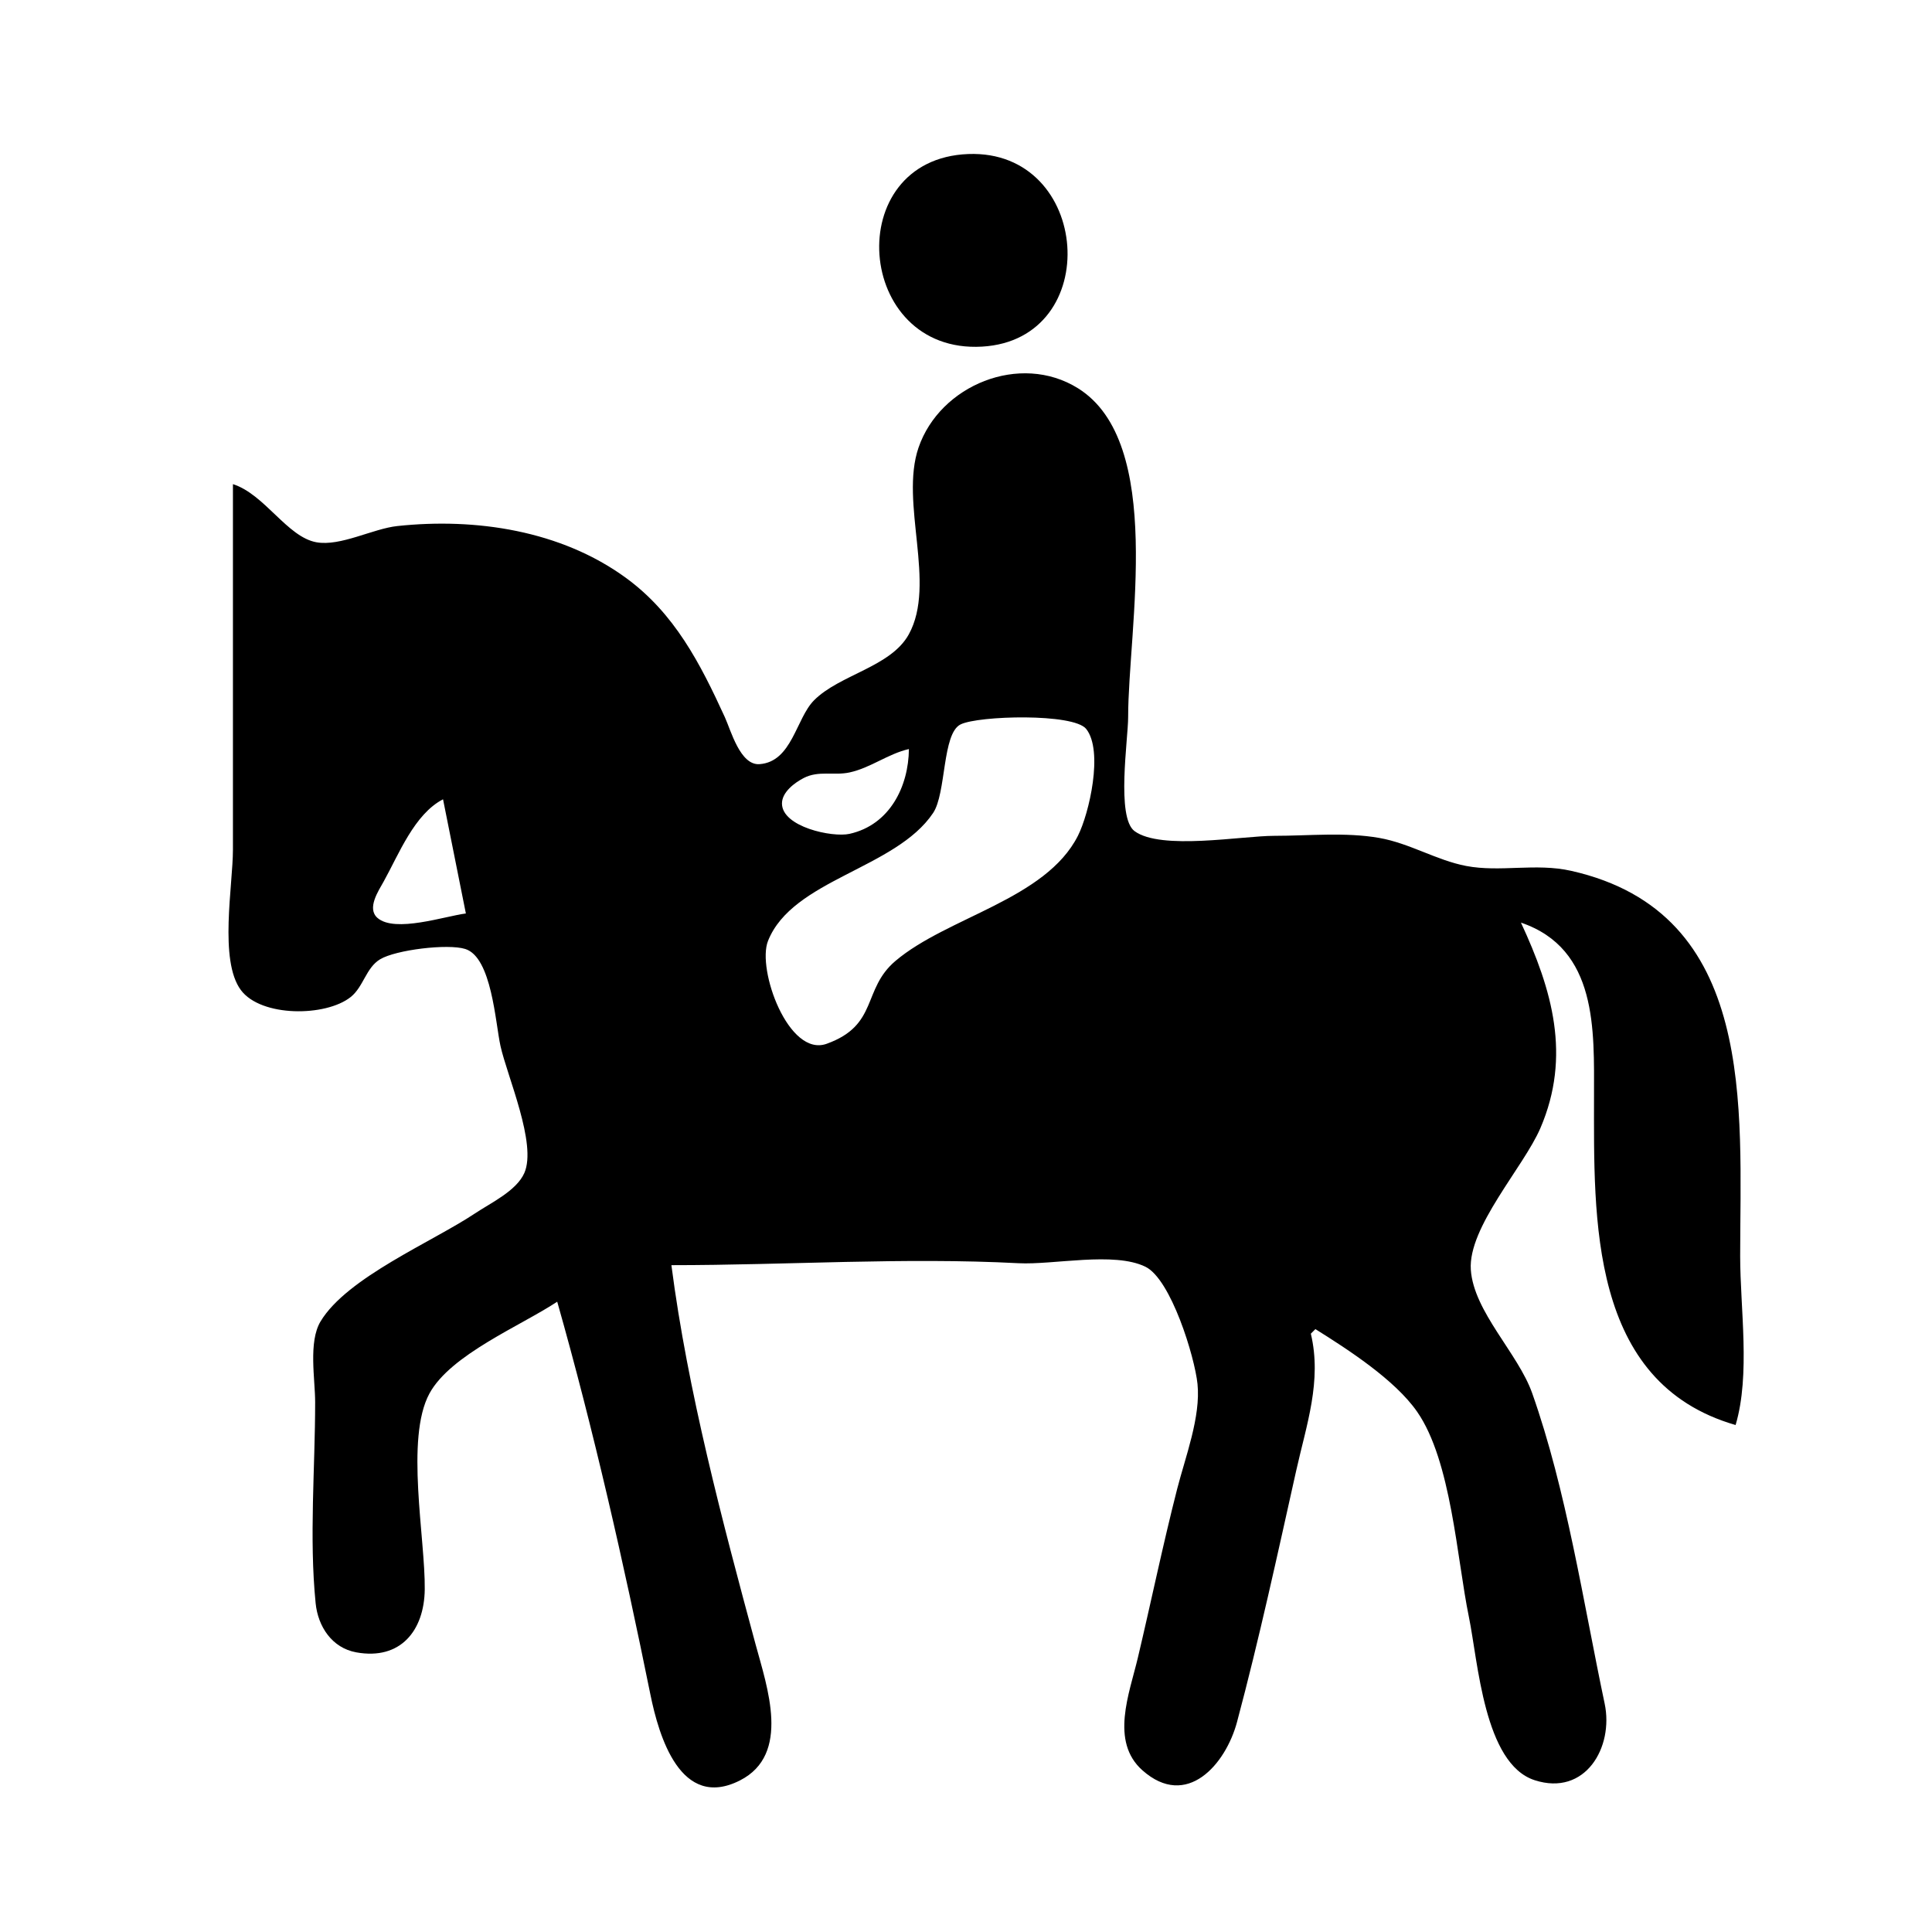<?xml version="1.0" standalone="yes"?>
<svg class="pictogram" xmlns="http://www.w3.org/2000/svg" viewBox="0 0 423 423">
<path class="path" d="M212 33.724C184.002 34.783 187.141 77.493 215 75.892C241.866 74.348 238.934 32.706 212 33.724M51 106L51 186C51 193.83 47.906 210.282 52.742 216.775C57.168 222.717 71.317 222.639 76.775 218.297C79.594 216.055 80.113 211.904 83.225 210.028C86.643 207.966 98.037 206.568 101.867 207.773C107.67 209.599 108.456 223.929 109.576 229C111.043 235.645 117.603 250.454 114.799 256.826C113.072 260.748 107.398 263.397 104 265.667C94.7 271.878 75.956 279.697 70.179 289.326C67.483 293.819 69 301.941 69 307C69 321.453 67.669 336.622 69.105 351C69.617 356.126 72.684 360.807 78.001 361.772C87.685 363.529 92.885 357.008 92.996 348C93.134 336.839 88.679 314.926 94.028 305.093C98.667 296.564 114.054 290.262 122 285C129.979 313.117 136.586 342.336 142.4 371C144.249 380.121 149.014 396.399 161.996 389.821C173.23 384.129 167.946 369.332 165.424 360C158.19 333.233 150.551 304.499 147 277C172.305 277 197.826 275.26 222.999 276.573C230.667 276.972 243.883 273.975 250.786 277.346C256.385 280.079 261.577 297.097 262.185 303C262.926 310.194 259.506 319.064 257.731 326C254.596 338.256 252.034 350.689 249.116 363C247.275 370.767 243.002 381.284 250.133 387.606C259.829 396.2 268.36 386.302 270.845 377C275.691 358.858 279.699 340.337 283.793 322C286.039 311.942 289.465 302.354 287 292L288 291C295.142 295.463 305.443 302.129 310.272 309.09C317.782 319.916 318.957 341.165 321.601 354C323.621 363.803 324.913 386.166 336.001 389.762C347.108 393.365 353.346 382.536 351.331 373C346.657 350.88 342.985 326.286 335.452 305C332.379 296.317 322.651 287.18 322.028 278C321.396 268.689 333.595 255.521 337.258 247C344.052 231.193 339.847 216.735 333 202C349.851 207.729 349 225.564 349 240C349 266.723 347.819 302.711 380 312C383.275 300.92 381 286.541 381 275C381 242.654 384.819 199.857 344 190.665C336.203 188.909 328.457 191.022 321 189.595C314.521 188.355 308.661 184.641 302 183.464C294.594 182.155 286.502 183 279 183C271.905 183 254.2 186.226 248.407 181.972C244.35 178.993 247 161.866 247 157C247 137.627 255.074 96.873 235.999 84.995C223.335 77.109 205.798 84.322 201.108 98C196.95 110.125 205.091 127.817 198.972 138.896C195.021 146.049 183.839 147.685 178.228 153.329C174.273 157.308 173.423 166.782 166.301 167.307C162.056 167.62 160.03 159.922 158.691 157C153.32 145.278 147.69 134.272 137 126.49C122.792 116.148 104.178 113.335 87 115.174C81.631 115.748 74.564 119.67 69.286 118.728C62.882 117.584 57.96 108.222 51 106M210.318 158.603C214.22 156.683 235.05 156.105 237.821 159.603C241.629 164.411 238.475 178.112 236 182.996C228.94 196.932 207.408 200.772 196.056 210.39C188.696 216.624 192.414 224.414 181.004 228.528C172.638 231.544 165.679 212.241 168.149 206.015C173.491 192.549 196.101 190.236 204.298 177.999C207.211 173.651 206.249 160.606 210.318 158.603M199 164C198.927 172.181 194.823 180.6 186 182.566C182.233 183.406 171.207 181.049 171.207 175.91C171.207 173.407 174.022 171.338 176.005 170.322C179.241 168.663 182.606 169.855 186 169.122C190.604 168.127 194.397 165.053 199 164M97 175L102 200C97.461 200.574 86.474 204.306 82.647 200.972C80.257 198.891 82.876 195.031 84.005 193C87.35 186.981 90.714 178.258 97 175z"/>
</svg>
